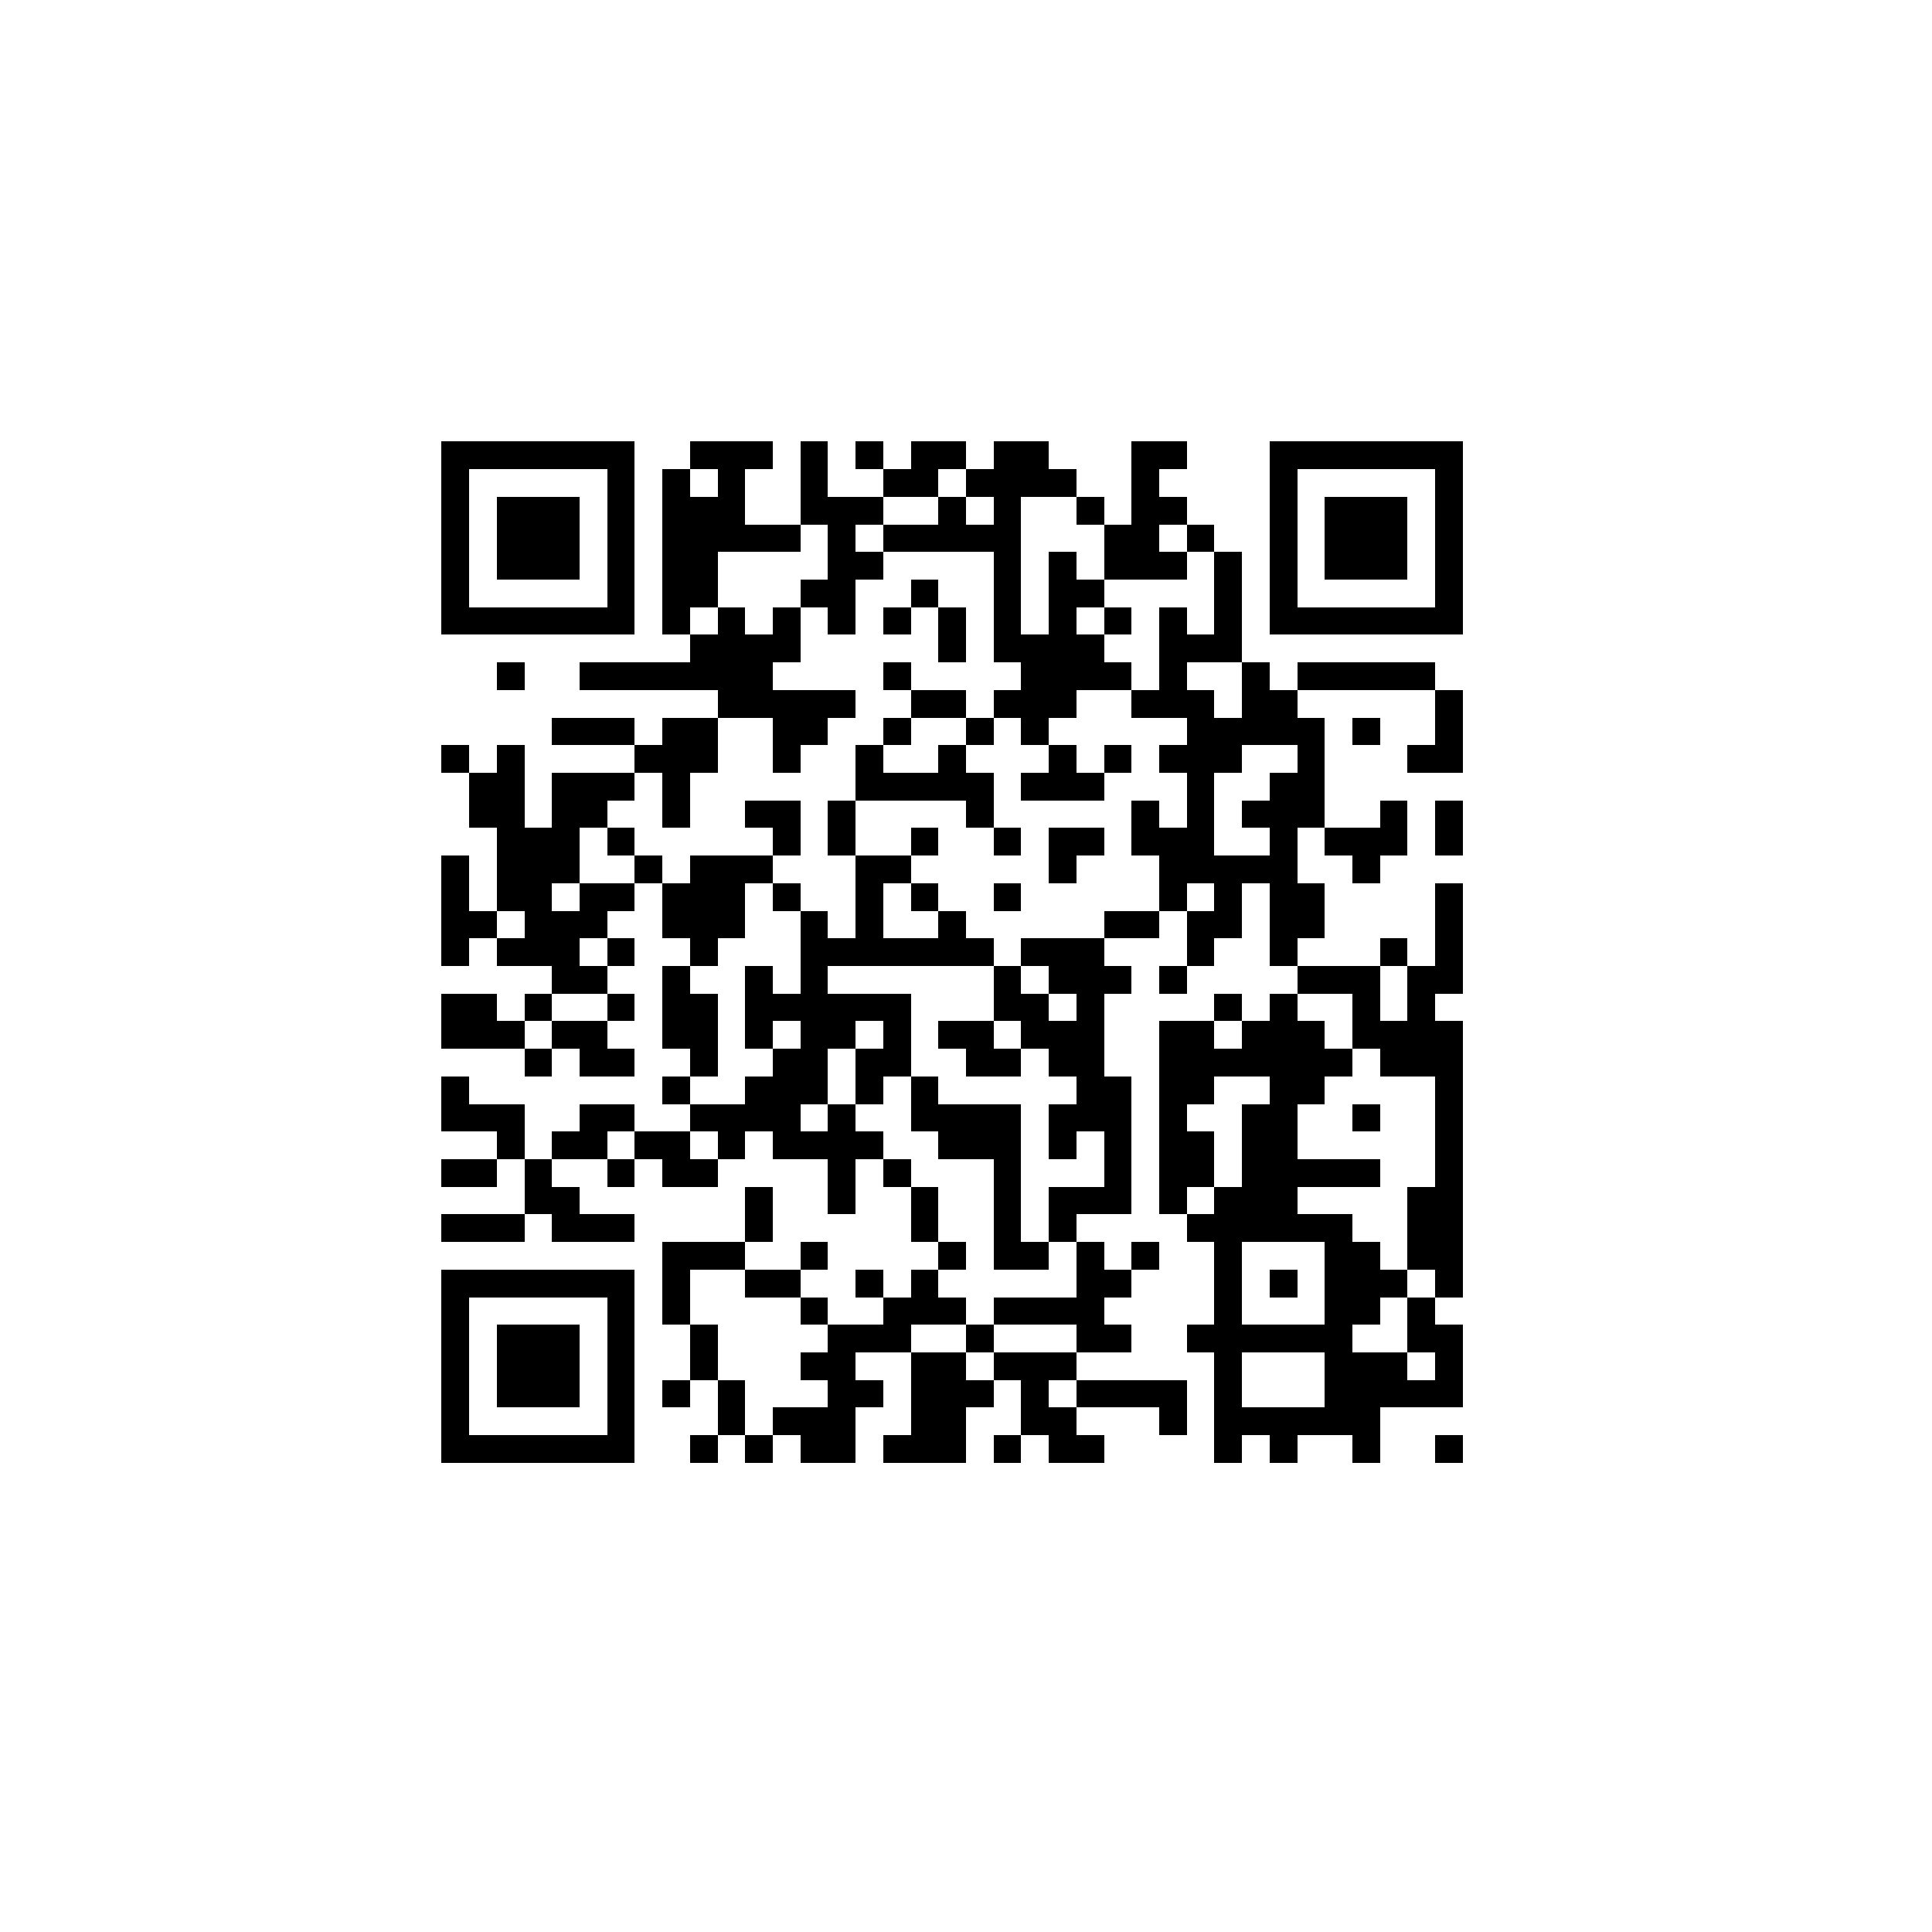 <?xml version="1.0" encoding="UTF-8" standalone="no"?>
<svg xmlns="http://www.w3.org/2000/svg" width="70" height="70" shape-rendering="crispEdges">
<rect x="16" y="16" width="1" height="1" fill="black"/>
<rect x="17" y="16" width="1" height="1" fill="black"/>
<rect x="18" y="16" width="1" height="1" fill="black"/>
<rect x="19" y="16" width="1" height="1" fill="black"/>
<rect x="20" y="16" width="1" height="1" fill="black"/>
<rect x="21" y="16" width="1" height="1" fill="black"/>
<rect x="22" y="16" width="1" height="1" fill="black"/>
<rect x="25" y="16" width="1" height="1" fill="black"/>
<rect x="26" y="16" width="1" height="1" fill="black"/>
<rect x="27" y="16" width="1" height="1" fill="black"/>
<rect x="29" y="16" width="1" height="1" fill="black"/>
<rect x="31" y="16" width="1" height="1" fill="black"/>
<rect x="33" y="16" width="1" height="1" fill="black"/>
<rect x="34" y="16" width="1" height="1" fill="black"/>
<rect x="36" y="16" width="1" height="1" fill="black"/>
<rect x="37" y="16" width="1" height="1" fill="black"/>
<rect x="41" y="16" width="1" height="1" fill="black"/>
<rect x="42" y="16" width="1" height="1" fill="black"/>
<rect x="46" y="16" width="1" height="1" fill="black"/>
<rect x="47" y="16" width="1" height="1" fill="black"/>
<rect x="48" y="16" width="1" height="1" fill="black"/>
<rect x="49" y="16" width="1" height="1" fill="black"/>
<rect x="50" y="16" width="1" height="1" fill="black"/>
<rect x="51" y="16" width="1" height="1" fill="black"/>
<rect x="52" y="16" width="1" height="1" fill="black"/>
<rect x="16" y="17" width="1" height="1" fill="black"/>
<rect x="22" y="17" width="1" height="1" fill="black"/>
<rect x="24" y="17" width="1" height="1" fill="black"/>
<rect x="26" y="17" width="1" height="1" fill="black"/>
<rect x="29" y="17" width="1" height="1" fill="black"/>
<rect x="32" y="17" width="1" height="1" fill="black"/>
<rect x="33" y="17" width="1" height="1" fill="black"/>
<rect x="35" y="17" width="1" height="1" fill="black"/>
<rect x="36" y="17" width="1" height="1" fill="black"/>
<rect x="37" y="17" width="1" height="1" fill="black"/>
<rect x="38" y="17" width="1" height="1" fill="black"/>
<rect x="41" y="17" width="1" height="1" fill="black"/>
<rect x="46" y="17" width="1" height="1" fill="black"/>
<rect x="52" y="17" width="1" height="1" fill="black"/>
<rect x="16" y="18" width="1" height="1" fill="black"/>
<rect x="18" y="18" width="1" height="1" fill="black"/>
<rect x="19" y="18" width="1" height="1" fill="black"/>
<rect x="20" y="18" width="1" height="1" fill="black"/>
<rect x="22" y="18" width="1" height="1" fill="black"/>
<rect x="24" y="18" width="1" height="1" fill="black"/>
<rect x="25" y="18" width="1" height="1" fill="black"/>
<rect x="26" y="18" width="1" height="1" fill="black"/>
<rect x="29" y="18" width="1" height="1" fill="black"/>
<rect x="30" y="18" width="1" height="1" fill="black"/>
<rect x="31" y="18" width="1" height="1" fill="black"/>
<rect x="34" y="18" width="1" height="1" fill="black"/>
<rect x="36" y="18" width="1" height="1" fill="black"/>
<rect x="39" y="18" width="1" height="1" fill="black"/>
<rect x="41" y="18" width="1" height="1" fill="black"/>
<rect x="42" y="18" width="1" height="1" fill="black"/>
<rect x="46" y="18" width="1" height="1" fill="black"/>
<rect x="48" y="18" width="1" height="1" fill="black"/>
<rect x="49" y="18" width="1" height="1" fill="black"/>
<rect x="50" y="18" width="1" height="1" fill="black"/>
<rect x="52" y="18" width="1" height="1" fill="black"/>
<rect x="16" y="19" width="1" height="1" fill="black"/>
<rect x="18" y="19" width="1" height="1" fill="black"/>
<rect x="19" y="19" width="1" height="1" fill="black"/>
<rect x="20" y="19" width="1" height="1" fill="black"/>
<rect x="22" y="19" width="1" height="1" fill="black"/>
<rect x="24" y="19" width="1" height="1" fill="black"/>
<rect x="25" y="19" width="1" height="1" fill="black"/>
<rect x="26" y="19" width="1" height="1" fill="black"/>
<rect x="27" y="19" width="1" height="1" fill="black"/>
<rect x="28" y="19" width="1" height="1" fill="black"/>
<rect x="30" y="19" width="1" height="1" fill="black"/>
<rect x="32" y="19" width="1" height="1" fill="black"/>
<rect x="33" y="19" width="1" height="1" fill="black"/>
<rect x="34" y="19" width="1" height="1" fill="black"/>
<rect x="35" y="19" width="1" height="1" fill="black"/>
<rect x="36" y="19" width="1" height="1" fill="black"/>
<rect x="40" y="19" width="1" height="1" fill="black"/>
<rect x="41" y="19" width="1" height="1" fill="black"/>
<rect x="43" y="19" width="1" height="1" fill="black"/>
<rect x="46" y="19" width="1" height="1" fill="black"/>
<rect x="48" y="19" width="1" height="1" fill="black"/>
<rect x="49" y="19" width="1" height="1" fill="black"/>
<rect x="50" y="19" width="1" height="1" fill="black"/>
<rect x="52" y="19" width="1" height="1" fill="black"/>
<rect x="16" y="20" width="1" height="1" fill="black"/>
<rect x="18" y="20" width="1" height="1" fill="black"/>
<rect x="19" y="20" width="1" height="1" fill="black"/>
<rect x="20" y="20" width="1" height="1" fill="black"/>
<rect x="22" y="20" width="1" height="1" fill="black"/>
<rect x="24" y="20" width="1" height="1" fill="black"/>
<rect x="25" y="20" width="1" height="1" fill="black"/>
<rect x="30" y="20" width="1" height="1" fill="black"/>
<rect x="31" y="20" width="1" height="1" fill="black"/>
<rect x="36" y="20" width="1" height="1" fill="black"/>
<rect x="38" y="20" width="1" height="1" fill="black"/>
<rect x="40" y="20" width="1" height="1" fill="black"/>
<rect x="41" y="20" width="1" height="1" fill="black"/>
<rect x="42" y="20" width="1" height="1" fill="black"/>
<rect x="44" y="20" width="1" height="1" fill="black"/>
<rect x="46" y="20" width="1" height="1" fill="black"/>
<rect x="48" y="20" width="1" height="1" fill="black"/>
<rect x="49" y="20" width="1" height="1" fill="black"/>
<rect x="50" y="20" width="1" height="1" fill="black"/>
<rect x="52" y="20" width="1" height="1" fill="black"/>
<rect x="16" y="21" width="1" height="1" fill="black"/>
<rect x="22" y="21" width="1" height="1" fill="black"/>
<rect x="24" y="21" width="1" height="1" fill="black"/>
<rect x="25" y="21" width="1" height="1" fill="black"/>
<rect x="29" y="21" width="1" height="1" fill="black"/>
<rect x="30" y="21" width="1" height="1" fill="black"/>
<rect x="33" y="21" width="1" height="1" fill="black"/>
<rect x="36" y="21" width="1" height="1" fill="black"/>
<rect x="38" y="21" width="1" height="1" fill="black"/>
<rect x="39" y="21" width="1" height="1" fill="black"/>
<rect x="44" y="21" width="1" height="1" fill="black"/>
<rect x="46" y="21" width="1" height="1" fill="black"/>
<rect x="52" y="21" width="1" height="1" fill="black"/>
<rect x="16" y="22" width="1" height="1" fill="black"/>
<rect x="17" y="22" width="1" height="1" fill="black"/>
<rect x="18" y="22" width="1" height="1" fill="black"/>
<rect x="19" y="22" width="1" height="1" fill="black"/>
<rect x="20" y="22" width="1" height="1" fill="black"/>
<rect x="21" y="22" width="1" height="1" fill="black"/>
<rect x="22" y="22" width="1" height="1" fill="black"/>
<rect x="24" y="22" width="1" height="1" fill="black"/>
<rect x="26" y="22" width="1" height="1" fill="black"/>
<rect x="28" y="22" width="1" height="1" fill="black"/>
<rect x="30" y="22" width="1" height="1" fill="black"/>
<rect x="32" y="22" width="1" height="1" fill="black"/>
<rect x="34" y="22" width="1" height="1" fill="black"/>
<rect x="36" y="22" width="1" height="1" fill="black"/>
<rect x="38" y="22" width="1" height="1" fill="black"/>
<rect x="40" y="22" width="1" height="1" fill="black"/>
<rect x="42" y="22" width="1" height="1" fill="black"/>
<rect x="44" y="22" width="1" height="1" fill="black"/>
<rect x="46" y="22" width="1" height="1" fill="black"/>
<rect x="47" y="22" width="1" height="1" fill="black"/>
<rect x="48" y="22" width="1" height="1" fill="black"/>
<rect x="49" y="22" width="1" height="1" fill="black"/>
<rect x="50" y="22" width="1" height="1" fill="black"/>
<rect x="51" y="22" width="1" height="1" fill="black"/>
<rect x="52" y="22" width="1" height="1" fill="black"/>
<rect x="25" y="23" width="1" height="1" fill="black"/>
<rect x="26" y="23" width="1" height="1" fill="black"/>
<rect x="27" y="23" width="1" height="1" fill="black"/>
<rect x="28" y="23" width="1" height="1" fill="black"/>
<rect x="34" y="23" width="1" height="1" fill="black"/>
<rect x="36" y="23" width="1" height="1" fill="black"/>
<rect x="37" y="23" width="1" height="1" fill="black"/>
<rect x="38" y="23" width="1" height="1" fill="black"/>
<rect x="39" y="23" width="1" height="1" fill="black"/>
<rect x="42" y="23" width="1" height="1" fill="black"/>
<rect x="43" y="23" width="1" height="1" fill="black"/>
<rect x="44" y="23" width="1" height="1" fill="black"/>
<rect x="18" y="24" width="1" height="1" fill="black"/>
<rect x="21" y="24" width="1" height="1" fill="black"/>
<rect x="22" y="24" width="1" height="1" fill="black"/>
<rect x="23" y="24" width="1" height="1" fill="black"/>
<rect x="24" y="24" width="1" height="1" fill="black"/>
<rect x="25" y="24" width="1" height="1" fill="black"/>
<rect x="26" y="24" width="1" height="1" fill="black"/>
<rect x="27" y="24" width="1" height="1" fill="black"/>
<rect x="32" y="24" width="1" height="1" fill="black"/>
<rect x="37" y="24" width="1" height="1" fill="black"/>
<rect x="38" y="24" width="1" height="1" fill="black"/>
<rect x="39" y="24" width="1" height="1" fill="black"/>
<rect x="40" y="24" width="1" height="1" fill="black"/>
<rect x="42" y="24" width="1" height="1" fill="black"/>
<rect x="45" y="24" width="1" height="1" fill="black"/>
<rect x="47" y="24" width="1" height="1" fill="black"/>
<rect x="48" y="24" width="1" height="1" fill="black"/>
<rect x="49" y="24" width="1" height="1" fill="black"/>
<rect x="50" y="24" width="1" height="1" fill="black"/>
<rect x="51" y="24" width="1" height="1" fill="black"/>
<rect x="26" y="25" width="1" height="1" fill="black"/>
<rect x="27" y="25" width="1" height="1" fill="black"/>
<rect x="28" y="25" width="1" height="1" fill="black"/>
<rect x="29" y="25" width="1" height="1" fill="black"/>
<rect x="30" y="25" width="1" height="1" fill="black"/>
<rect x="33" y="25" width="1" height="1" fill="black"/>
<rect x="34" y="25" width="1" height="1" fill="black"/>
<rect x="36" y="25" width="1" height="1" fill="black"/>
<rect x="37" y="25" width="1" height="1" fill="black"/>
<rect x="38" y="25" width="1" height="1" fill="black"/>
<rect x="41" y="25" width="1" height="1" fill="black"/>
<rect x="42" y="25" width="1" height="1" fill="black"/>
<rect x="43" y="25" width="1" height="1" fill="black"/>
<rect x="45" y="25" width="1" height="1" fill="black"/>
<rect x="46" y="25" width="1" height="1" fill="black"/>
<rect x="52" y="25" width="1" height="1" fill="black"/>
<rect x="20" y="26" width="1" height="1" fill="black"/>
<rect x="21" y="26" width="1" height="1" fill="black"/>
<rect x="22" y="26" width="1" height="1" fill="black"/>
<rect x="24" y="26" width="1" height="1" fill="black"/>
<rect x="25" y="26" width="1" height="1" fill="black"/>
<rect x="28" y="26" width="1" height="1" fill="black"/>
<rect x="29" y="26" width="1" height="1" fill="black"/>
<rect x="32" y="26" width="1" height="1" fill="black"/>
<rect x="35" y="26" width="1" height="1" fill="black"/>
<rect x="37" y="26" width="1" height="1" fill="black"/>
<rect x="43" y="26" width="1" height="1" fill="black"/>
<rect x="44" y="26" width="1" height="1" fill="black"/>
<rect x="45" y="26" width="1" height="1" fill="black"/>
<rect x="46" y="26" width="1" height="1" fill="black"/>
<rect x="47" y="26" width="1" height="1" fill="black"/>
<rect x="49" y="26" width="1" height="1" fill="black"/>
<rect x="52" y="26" width="1" height="1" fill="black"/>
<rect x="16" y="27" width="1" height="1" fill="black"/>
<rect x="18" y="27" width="1" height="1" fill="black"/>
<rect x="23" y="27" width="1" height="1" fill="black"/>
<rect x="24" y="27" width="1" height="1" fill="black"/>
<rect x="25" y="27" width="1" height="1" fill="black"/>
<rect x="28" y="27" width="1" height="1" fill="black"/>
<rect x="31" y="27" width="1" height="1" fill="black"/>
<rect x="34" y="27" width="1" height="1" fill="black"/>
<rect x="38" y="27" width="1" height="1" fill="black"/>
<rect x="40" y="27" width="1" height="1" fill="black"/>
<rect x="42" y="27" width="1" height="1" fill="black"/>
<rect x="43" y="27" width="1" height="1" fill="black"/>
<rect x="44" y="27" width="1" height="1" fill="black"/>
<rect x="47" y="27" width="1" height="1" fill="black"/>
<rect x="51" y="27" width="1" height="1" fill="black"/>
<rect x="52" y="27" width="1" height="1" fill="black"/>
<rect x="17" y="28" width="1" height="1" fill="black"/>
<rect x="18" y="28" width="1" height="1" fill="black"/>
<rect x="20" y="28" width="1" height="1" fill="black"/>
<rect x="21" y="28" width="1" height="1" fill="black"/>
<rect x="22" y="28" width="1" height="1" fill="black"/>
<rect x="24" y="28" width="1" height="1" fill="black"/>
<rect x="31" y="28" width="1" height="1" fill="black"/>
<rect x="32" y="28" width="1" height="1" fill="black"/>
<rect x="33" y="28" width="1" height="1" fill="black"/>
<rect x="34" y="28" width="1" height="1" fill="black"/>
<rect x="35" y="28" width="1" height="1" fill="black"/>
<rect x="37" y="28" width="1" height="1" fill="black"/>
<rect x="38" y="28" width="1" height="1" fill="black"/>
<rect x="39" y="28" width="1" height="1" fill="black"/>
<rect x="43" y="28" width="1" height="1" fill="black"/>
<rect x="46" y="28" width="1" height="1" fill="black"/>
<rect x="47" y="28" width="1" height="1" fill="black"/>
<rect x="17" y="29" width="1" height="1" fill="black"/>
<rect x="18" y="29" width="1" height="1" fill="black"/>
<rect x="20" y="29" width="1" height="1" fill="black"/>
<rect x="21" y="29" width="1" height="1" fill="black"/>
<rect x="24" y="29" width="1" height="1" fill="black"/>
<rect x="27" y="29" width="1" height="1" fill="black"/>
<rect x="28" y="29" width="1" height="1" fill="black"/>
<rect x="30" y="29" width="1" height="1" fill="black"/>
<rect x="35" y="29" width="1" height="1" fill="black"/>
<rect x="41" y="29" width="1" height="1" fill="black"/>
<rect x="43" y="29" width="1" height="1" fill="black"/>
<rect x="45" y="29" width="1" height="1" fill="black"/>
<rect x="46" y="29" width="1" height="1" fill="black"/>
<rect x="47" y="29" width="1" height="1" fill="black"/>
<rect x="50" y="29" width="1" height="1" fill="black"/>
<rect x="52" y="29" width="1" height="1" fill="black"/>
<rect x="18" y="30" width="1" height="1" fill="black"/>
<rect x="19" y="30" width="1" height="1" fill="black"/>
<rect x="20" y="30" width="1" height="1" fill="black"/>
<rect x="22" y="30" width="1" height="1" fill="black"/>
<rect x="28" y="30" width="1" height="1" fill="black"/>
<rect x="30" y="30" width="1" height="1" fill="black"/>
<rect x="33" y="30" width="1" height="1" fill="black"/>
<rect x="36" y="30" width="1" height="1" fill="black"/>
<rect x="38" y="30" width="1" height="1" fill="black"/>
<rect x="39" y="30" width="1" height="1" fill="black"/>
<rect x="41" y="30" width="1" height="1" fill="black"/>
<rect x="42" y="30" width="1" height="1" fill="black"/>
<rect x="43" y="30" width="1" height="1" fill="black"/>
<rect x="46" y="30" width="1" height="1" fill="black"/>
<rect x="48" y="30" width="1" height="1" fill="black"/>
<rect x="49" y="30" width="1" height="1" fill="black"/>
<rect x="50" y="30" width="1" height="1" fill="black"/>
<rect x="52" y="30" width="1" height="1" fill="black"/>
<rect x="16" y="31" width="1" height="1" fill="black"/>
<rect x="18" y="31" width="1" height="1" fill="black"/>
<rect x="19" y="31" width="1" height="1" fill="black"/>
<rect x="20" y="31" width="1" height="1" fill="black"/>
<rect x="23" y="31" width="1" height="1" fill="black"/>
<rect x="25" y="31" width="1" height="1" fill="black"/>
<rect x="26" y="31" width="1" height="1" fill="black"/>
<rect x="27" y="31" width="1" height="1" fill="black"/>
<rect x="31" y="31" width="1" height="1" fill="black"/>
<rect x="32" y="31" width="1" height="1" fill="black"/>
<rect x="38" y="31" width="1" height="1" fill="black"/>
<rect x="42" y="31" width="1" height="1" fill="black"/>
<rect x="43" y="31" width="1" height="1" fill="black"/>
<rect x="44" y="31" width="1" height="1" fill="black"/>
<rect x="45" y="31" width="1" height="1" fill="black"/>
<rect x="46" y="31" width="1" height="1" fill="black"/>
<rect x="49" y="31" width="1" height="1" fill="black"/>
<rect x="16" y="32" width="1" height="1" fill="black"/>
<rect x="18" y="32" width="1" height="1" fill="black"/>
<rect x="19" y="32" width="1" height="1" fill="black"/>
<rect x="21" y="32" width="1" height="1" fill="black"/>
<rect x="22" y="32" width="1" height="1" fill="black"/>
<rect x="24" y="32" width="1" height="1" fill="black"/>
<rect x="25" y="32" width="1" height="1" fill="black"/>
<rect x="26" y="32" width="1" height="1" fill="black"/>
<rect x="28" y="32" width="1" height="1" fill="black"/>
<rect x="31" y="32" width="1" height="1" fill="black"/>
<rect x="33" y="32" width="1" height="1" fill="black"/>
<rect x="36" y="32" width="1" height="1" fill="black"/>
<rect x="42" y="32" width="1" height="1" fill="black"/>
<rect x="44" y="32" width="1" height="1" fill="black"/>
<rect x="46" y="32" width="1" height="1" fill="black"/>
<rect x="47" y="32" width="1" height="1" fill="black"/>
<rect x="52" y="32" width="1" height="1" fill="black"/>
<rect x="16" y="33" width="1" height="1" fill="black"/>
<rect x="17" y="33" width="1" height="1" fill="black"/>
<rect x="19" y="33" width="1" height="1" fill="black"/>
<rect x="20" y="33" width="1" height="1" fill="black"/>
<rect x="21" y="33" width="1" height="1" fill="black"/>
<rect x="24" y="33" width="1" height="1" fill="black"/>
<rect x="25" y="33" width="1" height="1" fill="black"/>
<rect x="26" y="33" width="1" height="1" fill="black"/>
<rect x="29" y="33" width="1" height="1" fill="black"/>
<rect x="31" y="33" width="1" height="1" fill="black"/>
<rect x="34" y="33" width="1" height="1" fill="black"/>
<rect x="40" y="33" width="1" height="1" fill="black"/>
<rect x="41" y="33" width="1" height="1" fill="black"/>
<rect x="43" y="33" width="1" height="1" fill="black"/>
<rect x="44" y="33" width="1" height="1" fill="black"/>
<rect x="46" y="33" width="1" height="1" fill="black"/>
<rect x="47" y="33" width="1" height="1" fill="black"/>
<rect x="52" y="33" width="1" height="1" fill="black"/>
<rect x="16" y="34" width="1" height="1" fill="black"/>
<rect x="18" y="34" width="1" height="1" fill="black"/>
<rect x="19" y="34" width="1" height="1" fill="black"/>
<rect x="20" y="34" width="1" height="1" fill="black"/>
<rect x="22" y="34" width="1" height="1" fill="black"/>
<rect x="25" y="34" width="1" height="1" fill="black"/>
<rect x="29" y="34" width="1" height="1" fill="black"/>
<rect x="30" y="34" width="1" height="1" fill="black"/>
<rect x="31" y="34" width="1" height="1" fill="black"/>
<rect x="32" y="34" width="1" height="1" fill="black"/>
<rect x="33" y="34" width="1" height="1" fill="black"/>
<rect x="34" y="34" width="1" height="1" fill="black"/>
<rect x="35" y="34" width="1" height="1" fill="black"/>
<rect x="37" y="34" width="1" height="1" fill="black"/>
<rect x="38" y="34" width="1" height="1" fill="black"/>
<rect x="39" y="34" width="1" height="1" fill="black"/>
<rect x="43" y="34" width="1" height="1" fill="black"/>
<rect x="46" y="34" width="1" height="1" fill="black"/>
<rect x="50" y="34" width="1" height="1" fill="black"/>
<rect x="52" y="34" width="1" height="1" fill="black"/>
<rect x="20" y="35" width="1" height="1" fill="black"/>
<rect x="21" y="35" width="1" height="1" fill="black"/>
<rect x="24" y="35" width="1" height="1" fill="black"/>
<rect x="27" y="35" width="1" height="1" fill="black"/>
<rect x="29" y="35" width="1" height="1" fill="black"/>
<rect x="36" y="35" width="1" height="1" fill="black"/>
<rect x="38" y="35" width="1" height="1" fill="black"/>
<rect x="39" y="35" width="1" height="1" fill="black"/>
<rect x="40" y="35" width="1" height="1" fill="black"/>
<rect x="42" y="35" width="1" height="1" fill="black"/>
<rect x="47" y="35" width="1" height="1" fill="black"/>
<rect x="48" y="35" width="1" height="1" fill="black"/>
<rect x="49" y="35" width="1" height="1" fill="black"/>
<rect x="51" y="35" width="1" height="1" fill="black"/>
<rect x="52" y="35" width="1" height="1" fill="black"/>
<rect x="16" y="36" width="1" height="1" fill="black"/>
<rect x="17" y="36" width="1" height="1" fill="black"/>
<rect x="19" y="36" width="1" height="1" fill="black"/>
<rect x="22" y="36" width="1" height="1" fill="black"/>
<rect x="24" y="36" width="1" height="1" fill="black"/>
<rect x="25" y="36" width="1" height="1" fill="black"/>
<rect x="27" y="36" width="1" height="1" fill="black"/>
<rect x="28" y="36" width="1" height="1" fill="black"/>
<rect x="29" y="36" width="1" height="1" fill="black"/>
<rect x="30" y="36" width="1" height="1" fill="black"/>
<rect x="31" y="36" width="1" height="1" fill="black"/>
<rect x="32" y="36" width="1" height="1" fill="black"/>
<rect x="36" y="36" width="1" height="1" fill="black"/>
<rect x="37" y="36" width="1" height="1" fill="black"/>
<rect x="39" y="36" width="1" height="1" fill="black"/>
<rect x="44" y="36" width="1" height="1" fill="black"/>
<rect x="46" y="36" width="1" height="1" fill="black"/>
<rect x="49" y="36" width="1" height="1" fill="black"/>
<rect x="51" y="36" width="1" height="1" fill="black"/>
<rect x="16" y="37" width="1" height="1" fill="black"/>
<rect x="17" y="37" width="1" height="1" fill="black"/>
<rect x="18" y="37" width="1" height="1" fill="black"/>
<rect x="20" y="37" width="1" height="1" fill="black"/>
<rect x="21" y="37" width="1" height="1" fill="black"/>
<rect x="24" y="37" width="1" height="1" fill="black"/>
<rect x="25" y="37" width="1" height="1" fill="black"/>
<rect x="27" y="37" width="1" height="1" fill="black"/>
<rect x="29" y="37" width="1" height="1" fill="black"/>
<rect x="30" y="37" width="1" height="1" fill="black"/>
<rect x="32" y="37" width="1" height="1" fill="black"/>
<rect x="34" y="37" width="1" height="1" fill="black"/>
<rect x="35" y="37" width="1" height="1" fill="black"/>
<rect x="37" y="37" width="1" height="1" fill="black"/>
<rect x="38" y="37" width="1" height="1" fill="black"/>
<rect x="39" y="37" width="1" height="1" fill="black"/>
<rect x="42" y="37" width="1" height="1" fill="black"/>
<rect x="43" y="37" width="1" height="1" fill="black"/>
<rect x="45" y="37" width="1" height="1" fill="black"/>
<rect x="46" y="37" width="1" height="1" fill="black"/>
<rect x="47" y="37" width="1" height="1" fill="black"/>
<rect x="49" y="37" width="1" height="1" fill="black"/>
<rect x="50" y="37" width="1" height="1" fill="black"/>
<rect x="51" y="37" width="1" height="1" fill="black"/>
<rect x="52" y="37" width="1" height="1" fill="black"/>
<rect x="19" y="38" width="1" height="1" fill="black"/>
<rect x="21" y="38" width="1" height="1" fill="black"/>
<rect x="22" y="38" width="1" height="1" fill="black"/>
<rect x="25" y="38" width="1" height="1" fill="black"/>
<rect x="28" y="38" width="1" height="1" fill="black"/>
<rect x="29" y="38" width="1" height="1" fill="black"/>
<rect x="31" y="38" width="1" height="1" fill="black"/>
<rect x="32" y="38" width="1" height="1" fill="black"/>
<rect x="35" y="38" width="1" height="1" fill="black"/>
<rect x="36" y="38" width="1" height="1" fill="black"/>
<rect x="38" y="38" width="1" height="1" fill="black"/>
<rect x="39" y="38" width="1" height="1" fill="black"/>
<rect x="42" y="38" width="1" height="1" fill="black"/>
<rect x="43" y="38" width="1" height="1" fill="black"/>
<rect x="44" y="38" width="1" height="1" fill="black"/>
<rect x="45" y="38" width="1" height="1" fill="black"/>
<rect x="46" y="38" width="1" height="1" fill="black"/>
<rect x="47" y="38" width="1" height="1" fill="black"/>
<rect x="48" y="38" width="1" height="1" fill="black"/>
<rect x="50" y="38" width="1" height="1" fill="black"/>
<rect x="51" y="38" width="1" height="1" fill="black"/>
<rect x="52" y="38" width="1" height="1" fill="black"/>
<rect x="16" y="39" width="1" height="1" fill="black"/>
<rect x="24" y="39" width="1" height="1" fill="black"/>
<rect x="27" y="39" width="1" height="1" fill="black"/>
<rect x="28" y="39" width="1" height="1" fill="black"/>
<rect x="29" y="39" width="1" height="1" fill="black"/>
<rect x="31" y="39" width="1" height="1" fill="black"/>
<rect x="33" y="39" width="1" height="1" fill="black"/>
<rect x="39" y="39" width="1" height="1" fill="black"/>
<rect x="40" y="39" width="1" height="1" fill="black"/>
<rect x="42" y="39" width="1" height="1" fill="black"/>
<rect x="43" y="39" width="1" height="1" fill="black"/>
<rect x="46" y="39" width="1" height="1" fill="black"/>
<rect x="47" y="39" width="1" height="1" fill="black"/>
<rect x="52" y="39" width="1" height="1" fill="black"/>
<rect x="16" y="40" width="1" height="1" fill="black"/>
<rect x="17" y="40" width="1" height="1" fill="black"/>
<rect x="18" y="40" width="1" height="1" fill="black"/>
<rect x="21" y="40" width="1" height="1" fill="black"/>
<rect x="22" y="40" width="1" height="1" fill="black"/>
<rect x="25" y="40" width="1" height="1" fill="black"/>
<rect x="26" y="40" width="1" height="1" fill="black"/>
<rect x="27" y="40" width="1" height="1" fill="black"/>
<rect x="28" y="40" width="1" height="1" fill="black"/>
<rect x="30" y="40" width="1" height="1" fill="black"/>
<rect x="33" y="40" width="1" height="1" fill="black"/>
<rect x="34" y="40" width="1" height="1" fill="black"/>
<rect x="35" y="40" width="1" height="1" fill="black"/>
<rect x="36" y="40" width="1" height="1" fill="black"/>
<rect x="38" y="40" width="1" height="1" fill="black"/>
<rect x="39" y="40" width="1" height="1" fill="black"/>
<rect x="40" y="40" width="1" height="1" fill="black"/>
<rect x="42" y="40" width="1" height="1" fill="black"/>
<rect x="45" y="40" width="1" height="1" fill="black"/>
<rect x="46" y="40" width="1" height="1" fill="black"/>
<rect x="49" y="40" width="1" height="1" fill="black"/>
<rect x="52" y="40" width="1" height="1" fill="black"/>
<rect x="18" y="41" width="1" height="1" fill="black"/>
<rect x="20" y="41" width="1" height="1" fill="black"/>
<rect x="21" y="41" width="1" height="1" fill="black"/>
<rect x="23" y="41" width="1" height="1" fill="black"/>
<rect x="24" y="41" width="1" height="1" fill="black"/>
<rect x="26" y="41" width="1" height="1" fill="black"/>
<rect x="28" y="41" width="1" height="1" fill="black"/>
<rect x="29" y="41" width="1" height="1" fill="black"/>
<rect x="30" y="41" width="1" height="1" fill="black"/>
<rect x="31" y="41" width="1" height="1" fill="black"/>
<rect x="34" y="41" width="1" height="1" fill="black"/>
<rect x="35" y="41" width="1" height="1" fill="black"/>
<rect x="36" y="41" width="1" height="1" fill="black"/>
<rect x="38" y="41" width="1" height="1" fill="black"/>
<rect x="40" y="41" width="1" height="1" fill="black"/>
<rect x="42" y="41" width="1" height="1" fill="black"/>
<rect x="43" y="41" width="1" height="1" fill="black"/>
<rect x="45" y="41" width="1" height="1" fill="black"/>
<rect x="46" y="41" width="1" height="1" fill="black"/>
<rect x="52" y="41" width="1" height="1" fill="black"/>
<rect x="16" y="42" width="1" height="1" fill="black"/>
<rect x="17" y="42" width="1" height="1" fill="black"/>
<rect x="19" y="42" width="1" height="1" fill="black"/>
<rect x="22" y="42" width="1" height="1" fill="black"/>
<rect x="24" y="42" width="1" height="1" fill="black"/>
<rect x="25" y="42" width="1" height="1" fill="black"/>
<rect x="30" y="42" width="1" height="1" fill="black"/>
<rect x="32" y="42" width="1" height="1" fill="black"/>
<rect x="36" y="42" width="1" height="1" fill="black"/>
<rect x="40" y="42" width="1" height="1" fill="black"/>
<rect x="42" y="42" width="1" height="1" fill="black"/>
<rect x="43" y="42" width="1" height="1" fill="black"/>
<rect x="45" y="42" width="1" height="1" fill="black"/>
<rect x="46" y="42" width="1" height="1" fill="black"/>
<rect x="47" y="42" width="1" height="1" fill="black"/>
<rect x="48" y="42" width="1" height="1" fill="black"/>
<rect x="49" y="42" width="1" height="1" fill="black"/>
<rect x="52" y="42" width="1" height="1" fill="black"/>
<rect x="19" y="43" width="1" height="1" fill="black"/>
<rect x="20" y="43" width="1" height="1" fill="black"/>
<rect x="27" y="43" width="1" height="1" fill="black"/>
<rect x="30" y="43" width="1" height="1" fill="black"/>
<rect x="33" y="43" width="1" height="1" fill="black"/>
<rect x="36" y="43" width="1" height="1" fill="black"/>
<rect x="38" y="43" width="1" height="1" fill="black"/>
<rect x="39" y="43" width="1" height="1" fill="black"/>
<rect x="40" y="43" width="1" height="1" fill="black"/>
<rect x="42" y="43" width="1" height="1" fill="black"/>
<rect x="44" y="43" width="1" height="1" fill="black"/>
<rect x="45" y="43" width="1" height="1" fill="black"/>
<rect x="46" y="43" width="1" height="1" fill="black"/>
<rect x="51" y="43" width="1" height="1" fill="black"/>
<rect x="52" y="43" width="1" height="1" fill="black"/>
<rect x="16" y="44" width="1" height="1" fill="black"/>
<rect x="17" y="44" width="1" height="1" fill="black"/>
<rect x="18" y="44" width="1" height="1" fill="black"/>
<rect x="20" y="44" width="1" height="1" fill="black"/>
<rect x="21" y="44" width="1" height="1" fill="black"/>
<rect x="22" y="44" width="1" height="1" fill="black"/>
<rect x="27" y="44" width="1" height="1" fill="black"/>
<rect x="33" y="44" width="1" height="1" fill="black"/>
<rect x="36" y="44" width="1" height="1" fill="black"/>
<rect x="38" y="44" width="1" height="1" fill="black"/>
<rect x="43" y="44" width="1" height="1" fill="black"/>
<rect x="44" y="44" width="1" height="1" fill="black"/>
<rect x="45" y="44" width="1" height="1" fill="black"/>
<rect x="46" y="44" width="1" height="1" fill="black"/>
<rect x="47" y="44" width="1" height="1" fill="black"/>
<rect x="48" y="44" width="1" height="1" fill="black"/>
<rect x="51" y="44" width="1" height="1" fill="black"/>
<rect x="52" y="44" width="1" height="1" fill="black"/>
<rect x="24" y="45" width="1" height="1" fill="black"/>
<rect x="25" y="45" width="1" height="1" fill="black"/>
<rect x="26" y="45" width="1" height="1" fill="black"/>
<rect x="29" y="45" width="1" height="1" fill="black"/>
<rect x="34" y="45" width="1" height="1" fill="black"/>
<rect x="36" y="45" width="1" height="1" fill="black"/>
<rect x="37" y="45" width="1" height="1" fill="black"/>
<rect x="39" y="45" width="1" height="1" fill="black"/>
<rect x="41" y="45" width="1" height="1" fill="black"/>
<rect x="44" y="45" width="1" height="1" fill="black"/>
<rect x="48" y="45" width="1" height="1" fill="black"/>
<rect x="49" y="45" width="1" height="1" fill="black"/>
<rect x="51" y="45" width="1" height="1" fill="black"/>
<rect x="52" y="45" width="1" height="1" fill="black"/>
<rect x="16" y="46" width="1" height="1" fill="black"/>
<rect x="17" y="46" width="1" height="1" fill="black"/>
<rect x="18" y="46" width="1" height="1" fill="black"/>
<rect x="19" y="46" width="1" height="1" fill="black"/>
<rect x="20" y="46" width="1" height="1" fill="black"/>
<rect x="21" y="46" width="1" height="1" fill="black"/>
<rect x="22" y="46" width="1" height="1" fill="black"/>
<rect x="24" y="46" width="1" height="1" fill="black"/>
<rect x="27" y="46" width="1" height="1" fill="black"/>
<rect x="28" y="46" width="1" height="1" fill="black"/>
<rect x="31" y="46" width="1" height="1" fill="black"/>
<rect x="33" y="46" width="1" height="1" fill="black"/>
<rect x="39" y="46" width="1" height="1" fill="black"/>
<rect x="40" y="46" width="1" height="1" fill="black"/>
<rect x="44" y="46" width="1" height="1" fill="black"/>
<rect x="46" y="46" width="1" height="1" fill="black"/>
<rect x="48" y="46" width="1" height="1" fill="black"/>
<rect x="49" y="46" width="1" height="1" fill="black"/>
<rect x="50" y="46" width="1" height="1" fill="black"/>
<rect x="52" y="46" width="1" height="1" fill="black"/>
<rect x="16" y="47" width="1" height="1" fill="black"/>
<rect x="22" y="47" width="1" height="1" fill="black"/>
<rect x="24" y="47" width="1" height="1" fill="black"/>
<rect x="29" y="47" width="1" height="1" fill="black"/>
<rect x="32" y="47" width="1" height="1" fill="black"/>
<rect x="33" y="47" width="1" height="1" fill="black"/>
<rect x="34" y="47" width="1" height="1" fill="black"/>
<rect x="36" y="47" width="1" height="1" fill="black"/>
<rect x="37" y="47" width="1" height="1" fill="black"/>
<rect x="38" y="47" width="1" height="1" fill="black"/>
<rect x="39" y="47" width="1" height="1" fill="black"/>
<rect x="44" y="47" width="1" height="1" fill="black"/>
<rect x="48" y="47" width="1" height="1" fill="black"/>
<rect x="49" y="47" width="1" height="1" fill="black"/>
<rect x="51" y="47" width="1" height="1" fill="black"/>
<rect x="16" y="48" width="1" height="1" fill="black"/>
<rect x="18" y="48" width="1" height="1" fill="black"/>
<rect x="19" y="48" width="1" height="1" fill="black"/>
<rect x="20" y="48" width="1" height="1" fill="black"/>
<rect x="22" y="48" width="1" height="1" fill="black"/>
<rect x="25" y="48" width="1" height="1" fill="black"/>
<rect x="30" y="48" width="1" height="1" fill="black"/>
<rect x="31" y="48" width="1" height="1" fill="black"/>
<rect x="32" y="48" width="1" height="1" fill="black"/>
<rect x="35" y="48" width="1" height="1" fill="black"/>
<rect x="39" y="48" width="1" height="1" fill="black"/>
<rect x="40" y="48" width="1" height="1" fill="black"/>
<rect x="43" y="48" width="1" height="1" fill="black"/>
<rect x="44" y="48" width="1" height="1" fill="black"/>
<rect x="45" y="48" width="1" height="1" fill="black"/>
<rect x="46" y="48" width="1" height="1" fill="black"/>
<rect x="47" y="48" width="1" height="1" fill="black"/>
<rect x="48" y="48" width="1" height="1" fill="black"/>
<rect x="51" y="48" width="1" height="1" fill="black"/>
<rect x="52" y="48" width="1" height="1" fill="black"/>
<rect x="16" y="49" width="1" height="1" fill="black"/>
<rect x="18" y="49" width="1" height="1" fill="black"/>
<rect x="19" y="49" width="1" height="1" fill="black"/>
<rect x="20" y="49" width="1" height="1" fill="black"/>
<rect x="22" y="49" width="1" height="1" fill="black"/>
<rect x="25" y="49" width="1" height="1" fill="black"/>
<rect x="29" y="49" width="1" height="1" fill="black"/>
<rect x="30" y="49" width="1" height="1" fill="black"/>
<rect x="33" y="49" width="1" height="1" fill="black"/>
<rect x="34" y="49" width="1" height="1" fill="black"/>
<rect x="36" y="49" width="1" height="1" fill="black"/>
<rect x="37" y="49" width="1" height="1" fill="black"/>
<rect x="38" y="49" width="1" height="1" fill="black"/>
<rect x="44" y="49" width="1" height="1" fill="black"/>
<rect x="48" y="49" width="1" height="1" fill="black"/>
<rect x="49" y="49" width="1" height="1" fill="black"/>
<rect x="50" y="49" width="1" height="1" fill="black"/>
<rect x="52" y="49" width="1" height="1" fill="black"/>
<rect x="16" y="50" width="1" height="1" fill="black"/>
<rect x="18" y="50" width="1" height="1" fill="black"/>
<rect x="19" y="50" width="1" height="1" fill="black"/>
<rect x="20" y="50" width="1" height="1" fill="black"/>
<rect x="22" y="50" width="1" height="1" fill="black"/>
<rect x="24" y="50" width="1" height="1" fill="black"/>
<rect x="26" y="50" width="1" height="1" fill="black"/>
<rect x="30" y="50" width="1" height="1" fill="black"/>
<rect x="31" y="50" width="1" height="1" fill="black"/>
<rect x="33" y="50" width="1" height="1" fill="black"/>
<rect x="34" y="50" width="1" height="1" fill="black"/>
<rect x="35" y="50" width="1" height="1" fill="black"/>
<rect x="37" y="50" width="1" height="1" fill="black"/>
<rect x="39" y="50" width="1" height="1" fill="black"/>
<rect x="40" y="50" width="1" height="1" fill="black"/>
<rect x="41" y="50" width="1" height="1" fill="black"/>
<rect x="42" y="50" width="1" height="1" fill="black"/>
<rect x="44" y="50" width="1" height="1" fill="black"/>
<rect x="48" y="50" width="1" height="1" fill="black"/>
<rect x="49" y="50" width="1" height="1" fill="black"/>
<rect x="50" y="50" width="1" height="1" fill="black"/>
<rect x="51" y="50" width="1" height="1" fill="black"/>
<rect x="52" y="50" width="1" height="1" fill="black"/>
<rect x="16" y="51" width="1" height="1" fill="black"/>
<rect x="22" y="51" width="1" height="1" fill="black"/>
<rect x="26" y="51" width="1" height="1" fill="black"/>
<rect x="28" y="51" width="1" height="1" fill="black"/>
<rect x="29" y="51" width="1" height="1" fill="black"/>
<rect x="30" y="51" width="1" height="1" fill="black"/>
<rect x="33" y="51" width="1" height="1" fill="black"/>
<rect x="34" y="51" width="1" height="1" fill="black"/>
<rect x="37" y="51" width="1" height="1" fill="black"/>
<rect x="38" y="51" width="1" height="1" fill="black"/>
<rect x="42" y="51" width="1" height="1" fill="black"/>
<rect x="44" y="51" width="1" height="1" fill="black"/>
<rect x="45" y="51" width="1" height="1" fill="black"/>
<rect x="46" y="51" width="1" height="1" fill="black"/>
<rect x="47" y="51" width="1" height="1" fill="black"/>
<rect x="48" y="51" width="1" height="1" fill="black"/>
<rect x="49" y="51" width="1" height="1" fill="black"/>
<rect x="16" y="52" width="1" height="1" fill="black"/>
<rect x="17" y="52" width="1" height="1" fill="black"/>
<rect x="18" y="52" width="1" height="1" fill="black"/>
<rect x="19" y="52" width="1" height="1" fill="black"/>
<rect x="20" y="52" width="1" height="1" fill="black"/>
<rect x="21" y="52" width="1" height="1" fill="black"/>
<rect x="22" y="52" width="1" height="1" fill="black"/>
<rect x="25" y="52" width="1" height="1" fill="black"/>
<rect x="27" y="52" width="1" height="1" fill="black"/>
<rect x="29" y="52" width="1" height="1" fill="black"/>
<rect x="30" y="52" width="1" height="1" fill="black"/>
<rect x="32" y="52" width="1" height="1" fill="black"/>
<rect x="33" y="52" width="1" height="1" fill="black"/>
<rect x="34" y="52" width="1" height="1" fill="black"/>
<rect x="36" y="52" width="1" height="1" fill="black"/>
<rect x="38" y="52" width="1" height="1" fill="black"/>
<rect x="39" y="52" width="1" height="1" fill="black"/>
<rect x="44" y="52" width="1" height="1" fill="black"/>
<rect x="46" y="52" width="1" height="1" fill="black"/>
<rect x="49" y="52" width="1" height="1" fill="black"/>
<rect x="52" y="52" width="1" height="1" fill="black"/>
</svg>